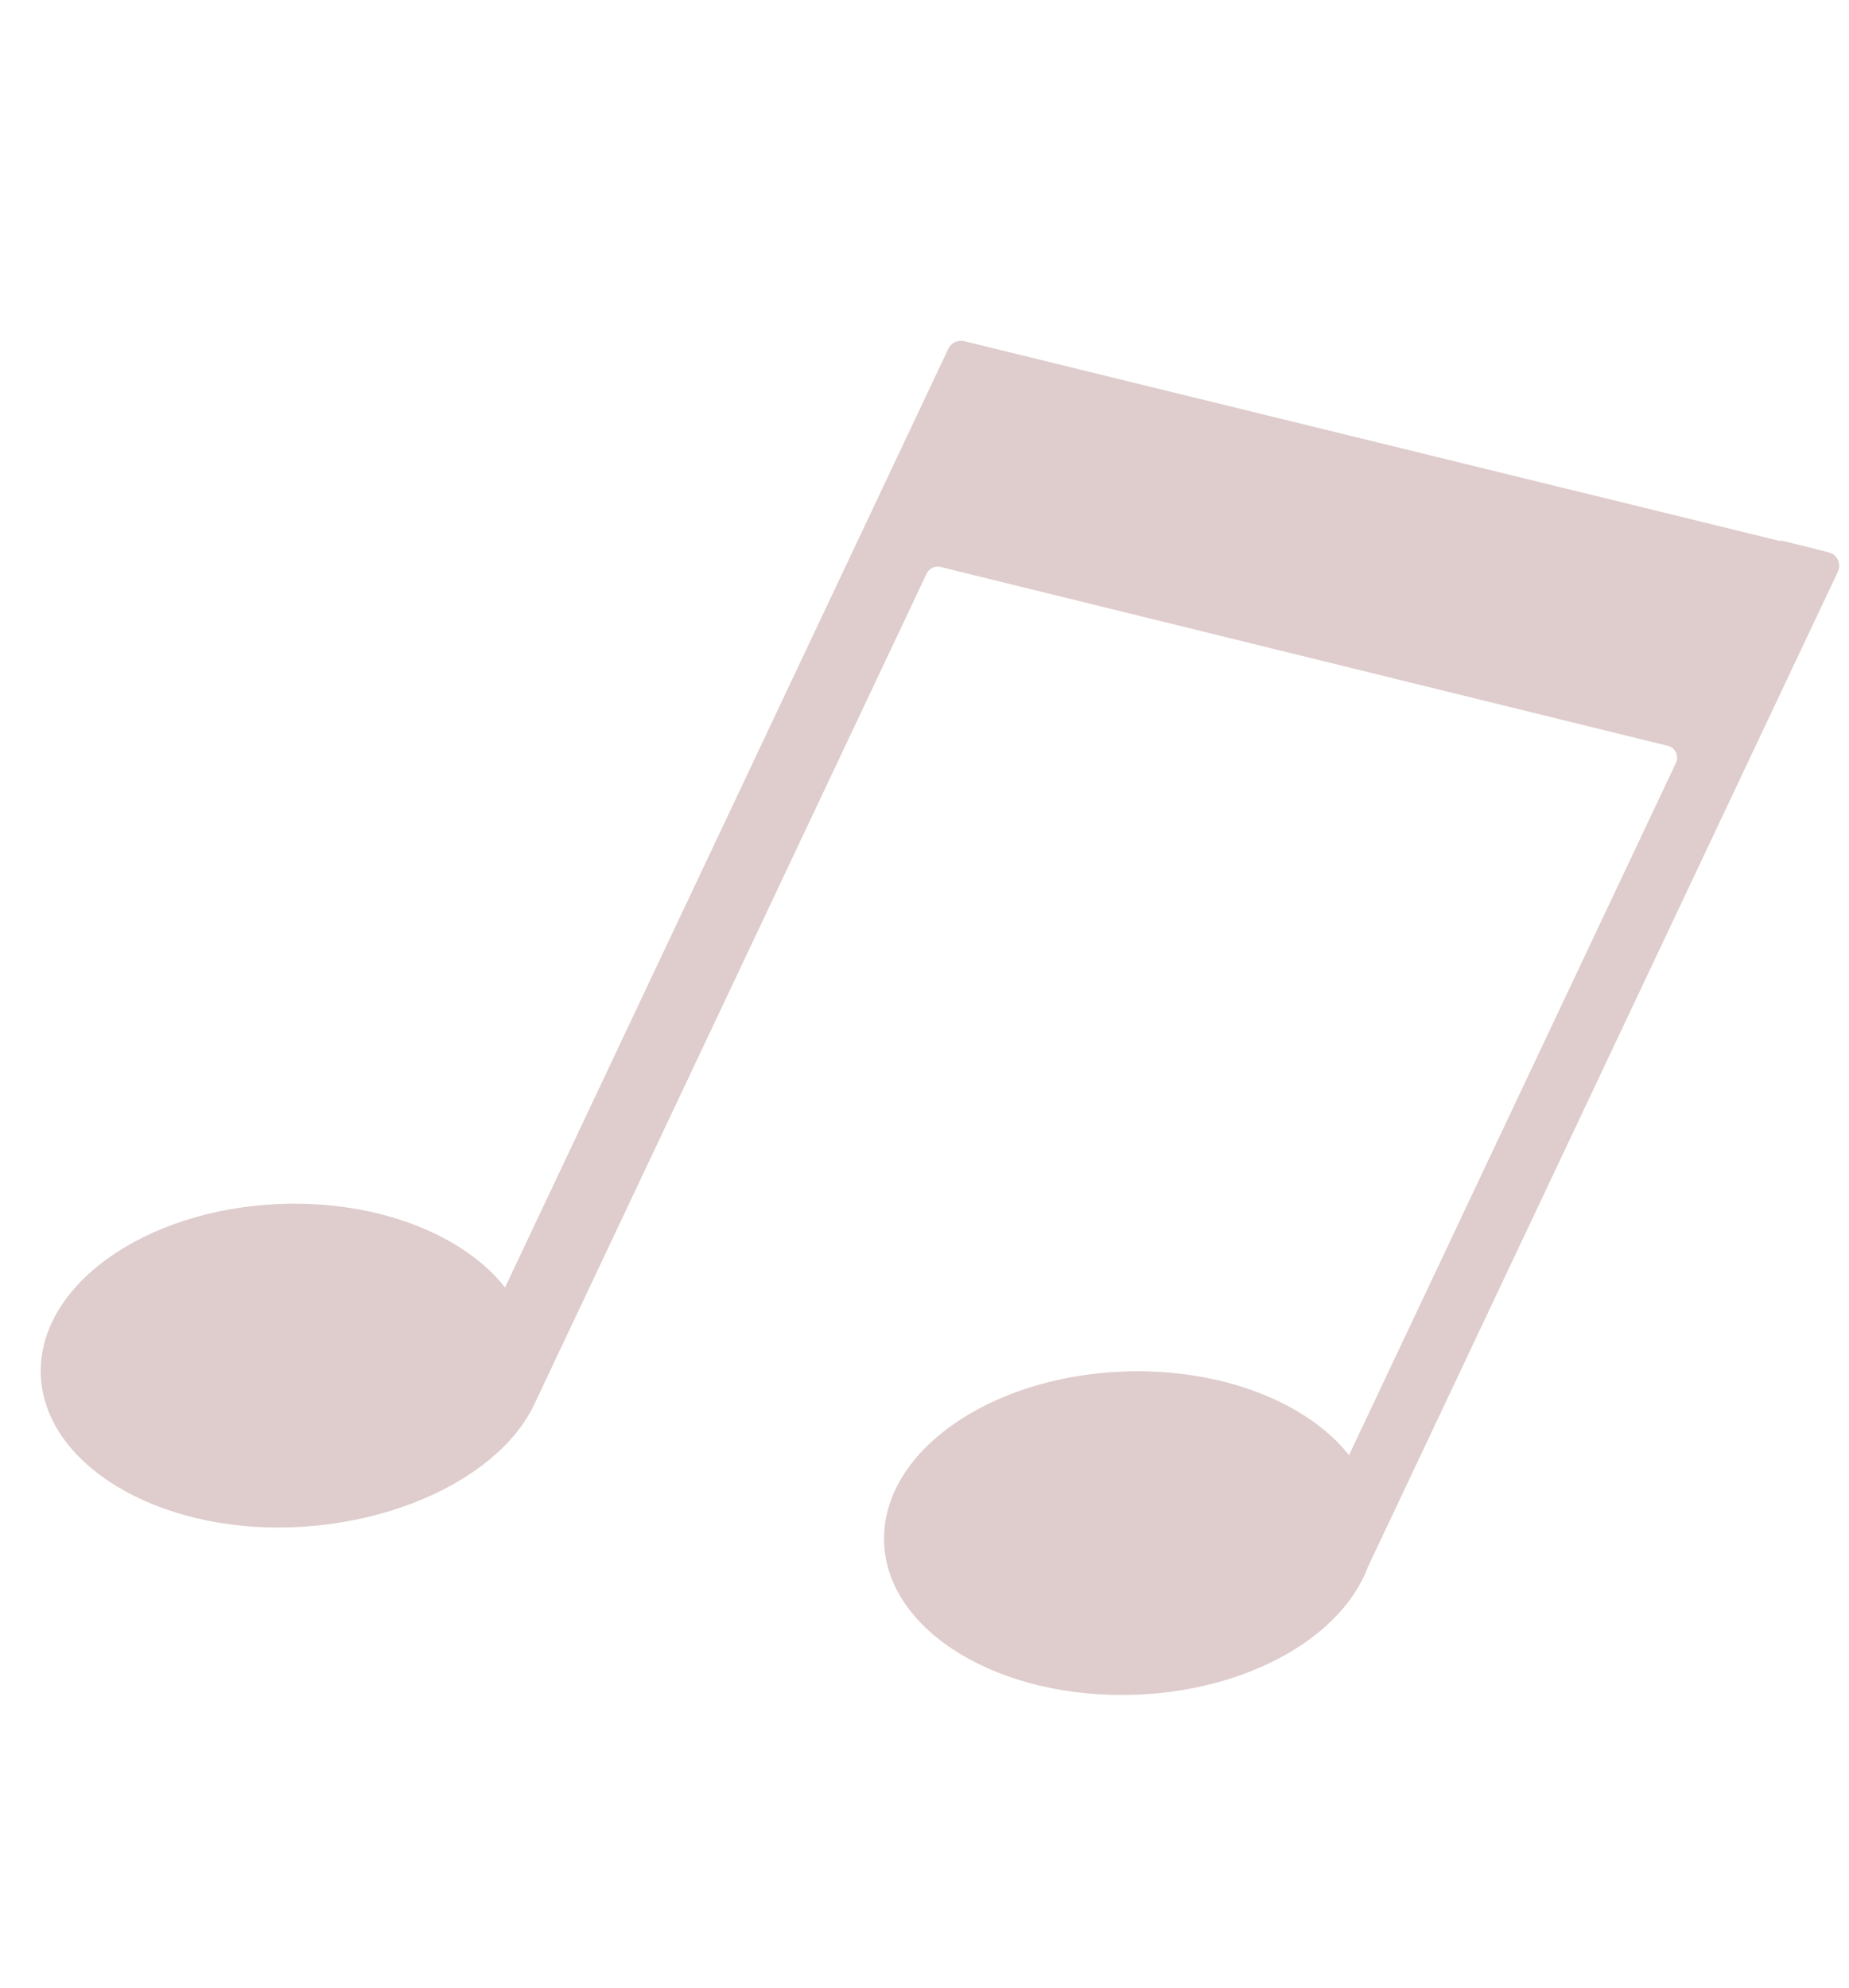 <?xml version="1.0" encoding="UTF-8"?> <svg xmlns="http://www.w3.org/2000/svg" width="80" height="86" viewBox="0 0 80 86" fill="none"> <g clip-path="url(#clip0)"> <path d="M77.059 23.383L77.043 23.416L41.716 14.762C41.582 14.729 41.44 14.743 41.315 14.803C41.19 14.862 41.09 14.964 41.032 15.089L21.852 55.706C20.05 53.418 16.35 51.936 12.125 52.092C6.252 52.322 1.621 55.634 1.766 59.492C1.911 63.351 6.787 66.303 12.657 66.081C17.563 65.892 21.786 63.632 23.127 60.74L40.088 24.824C40.139 24.713 40.228 24.623 40.338 24.57C40.448 24.517 40.573 24.503 40.692 24.531L72.163 32.271C72.239 32.289 72.31 32.324 72.371 32.373C72.432 32.422 72.481 32.484 72.515 32.555C72.549 32.625 72.566 32.703 72.566 32.781C72.566 32.859 72.548 32.936 72.514 33.007L58.368 62.962C56.563 60.681 52.86 59.189 48.612 59.343C42.742 59.566 38.111 62.878 38.253 66.743C38.395 70.608 43.277 73.547 49.147 73.325C54.05 73.143 58.073 70.796 59.191 67.783L79.518 24.737C79.556 24.656 79.576 24.568 79.575 24.478C79.575 24.389 79.554 24.3 79.516 24.22C79.477 24.139 79.42 24.068 79.351 24.012C79.281 23.956 79.2 23.916 79.113 23.895L77.059 23.383Z" fill="#610102" fill-opacity="0.2"></path> </g> <defs> <clipPath id="clip0"> <rect width="56.054" height="68.229" fill="white" transform="translate(29.133 0.285) rotate(25.278)"></rect> </clipPath> </defs> </svg> 